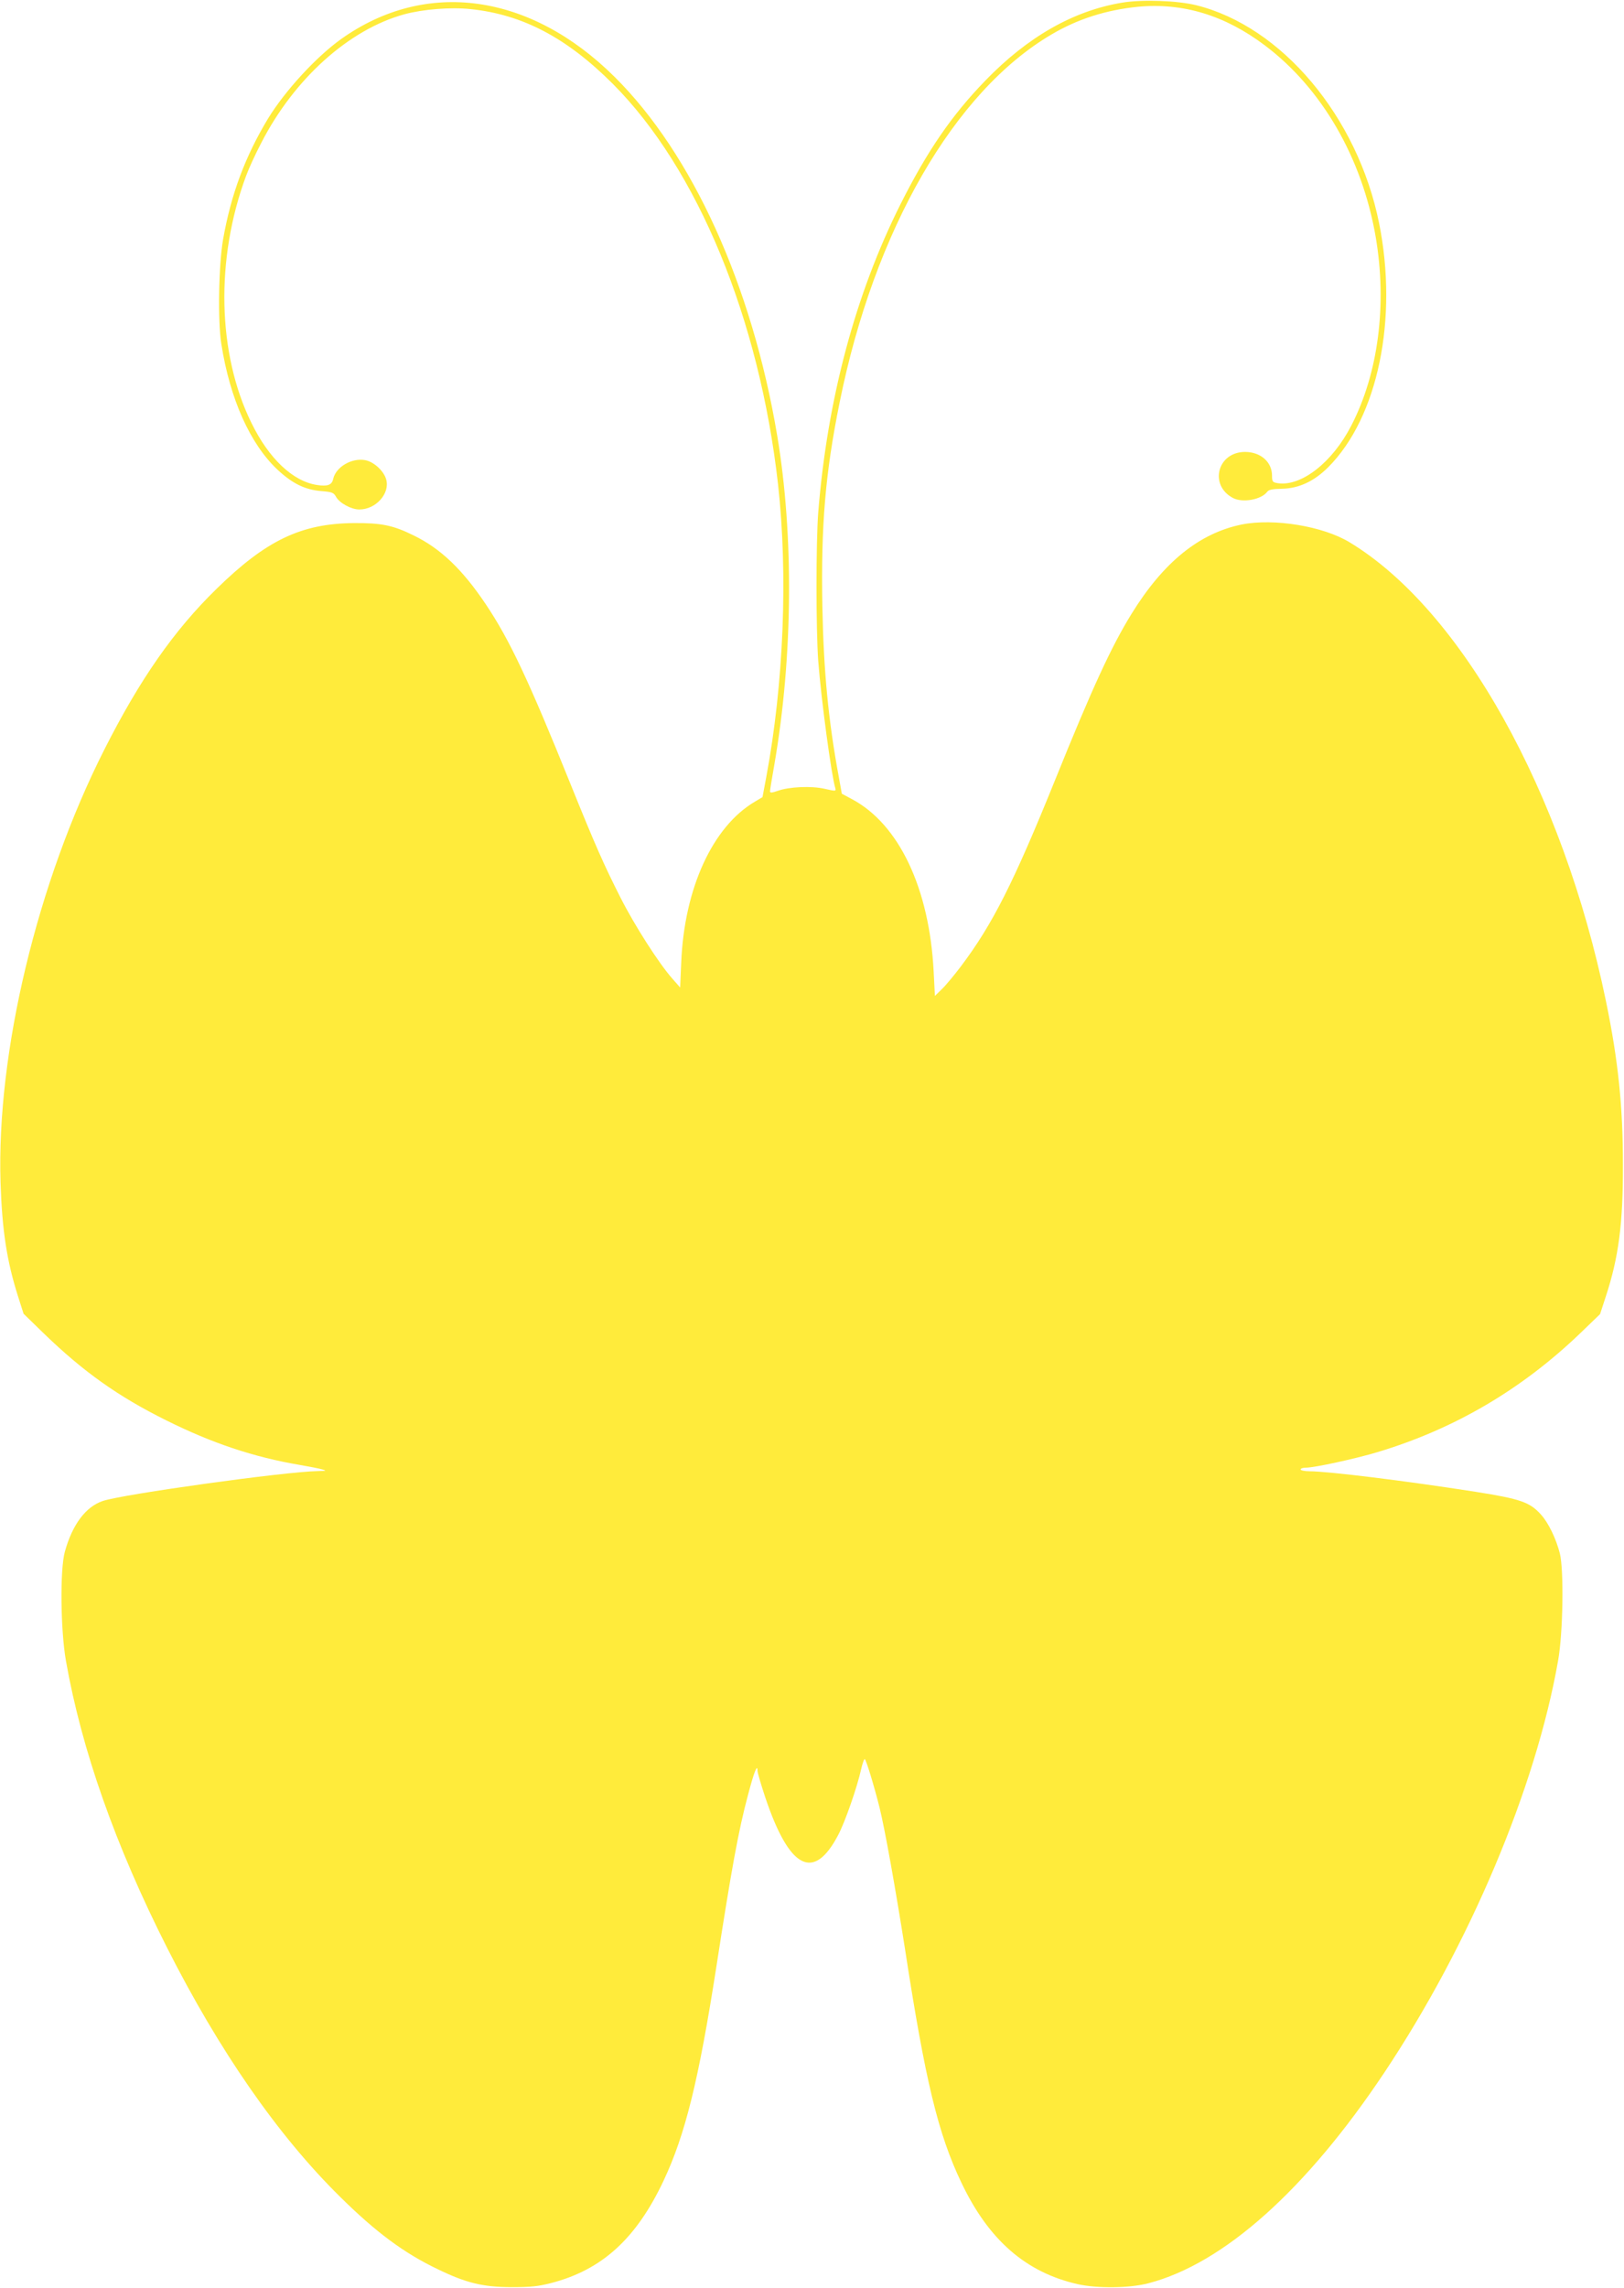 <?xml version="1.0" standalone="no"?>
<!DOCTYPE svg PUBLIC "-//W3C//DTD SVG 20010904//EN"
 "http://www.w3.org/TR/2001/REC-SVG-20010904/DTD/svg10.dtd">
<svg version="1.0" xmlns="http://www.w3.org/2000/svg"
 width="909pt" height="1280pt" viewBox="0 0 909 1280"
 preserveAspectRatio="xMidYMid meet">
<g transform="translate(0,1280) scale(0.1,-0.1)"
fill="#ffeb3b" stroke="none">
<path d="M6280 12785 c-271 -45 -527 -190 -765 -436 -188 -194 -324 -392 -474
-690 -253 -504 -410 -1091 -461 -1724 -13 -167 -13 -659 0 -834 17 -219 74
-642 96 -712 4 -15 -1 -15 -58 -2 -75 18 -202 12 -265 -11 -32 -11 -43 -12
-43 -3 0 7 11 76 25 154 103 599 109 1277 15 1838 -141 839 -475 1574 -910
2005 -473 469 -1056 549 -1530 212 -140 -100 -313 -288 -409 -444 -128 -212
-207 -422 -252 -675 -25 -141 -31 -458 -10 -588 48 -306 161 -559 315 -703 83
-77 152 -111 243 -119 62 -5 71 -8 85 -34 20 -34 85 -69 129 -69 94 0 174 91
150 170 -14 47 -69 97 -117 106 -75 14 -164 -38 -179 -105 -7 -34 -32 -43 -90
-34 -135 20 -270 147 -368 348 -190 386 -202 916 -30 1380 14 39 52 122 85
185 184 359 491 635 801 720 103 28 259 41 371 29 291 -30 538 -160 796 -418
475 -476 821 -1315 925 -2241 56 -504 32 -1112 -66 -1637 l-21 -112 -42 -25
c-237 -139 -396 -485 -413 -900 l-6 -140 -44 50 c-75 85 -210 295 -291 455
-93 184 -140 290 -279 634 -234 580 -341 807 -474 1005 -130 194 -253 312
-404 385 -115 57 -181 70 -335 69 -295 -3 -490 -96 -768 -368 -238 -232 -429
-506 -627 -897 -377 -744 -605 -1697 -582 -2424 9 -270 35 -438 98 -637 l31
-97 111 -108 c224 -217 419 -355 687 -488 255 -127 489 -206 750 -250 52 -9
109 -20 125 -25 25 -7 21 -8 -26 -9 -183 -3 -1088 -129 -1203 -167 -96 -32
-171 -132 -213 -284 -28 -100 -24 -440 6 -610 88 -499 277 -1034 566 -1605
292 -577 620 -1050 967 -1392 201 -199 360 -317 549 -407 159 -77 251 -99 409
-100 111 0 151 4 225 23 285 74 476 248 629 572 122 259 197 563 296 1199 85
549 124 763 177 960 34 129 53 177 53 134 0 -10 20 -78 44 -150 135 -401 271
-470 408 -208 38 72 106 267 128 367 7 31 16 57 20 57 7 0 54 -154 84 -275 30
-123 87 -441 142 -790 113 -735 185 -1032 315 -1304 152 -320 360 -502 650
-568 111 -25 292 -23 398 5 420 110 881 521 1320 1179 476 714 847 1591 972
2303 28 155 33 508 10 600 -21 83 -64 172 -106 218 -62 69 -113 87 -365 127
-390 61 -827 115 -931 115 -27 0 -49 5 -49 10 0 6 13 10 29 10 49 0 278 50
401 87 430 129 807 350 1136 666 l110 106 32 98 c72 219 97 408 96 738 0 326
-26 581 -95 915 -242 1172 -809 2188 -1434 2566 -149 91 -425 136 -605 100
-238 -49 -438 -211 -616 -499 -113 -183 -219 -412 -429 -932 -231 -571 -349
-805 -526 -1040 -37 -49 -85 -107 -107 -128 l-39 -38 -7 137 c-24 465 -194
823 -456 963 l-58 31 -16 89 c-60 322 -86 600 -93 961 -8 450 16 741 97 1140
194 963 642 1739 1187 2058 146 86 304 136 481 154 252 24 488 -47 712 -216
319 -240 544 -629 620 -1070 65 -379 15 -764 -136 -1056 -106 -207 -280 -342
-411 -323 -30 5 -33 8 -33 42 0 77 -64 133 -151 133 -155 0 -203 -187 -67
-258 54 -28 158 -9 191 35 9 12 30 16 83 17 94 2 179 41 259 121 278 279 392
830 284 1366 -120 594 -544 1099 -1024 1218 -107 26 -302 33 -415 14z"/>
</g>
</svg>
